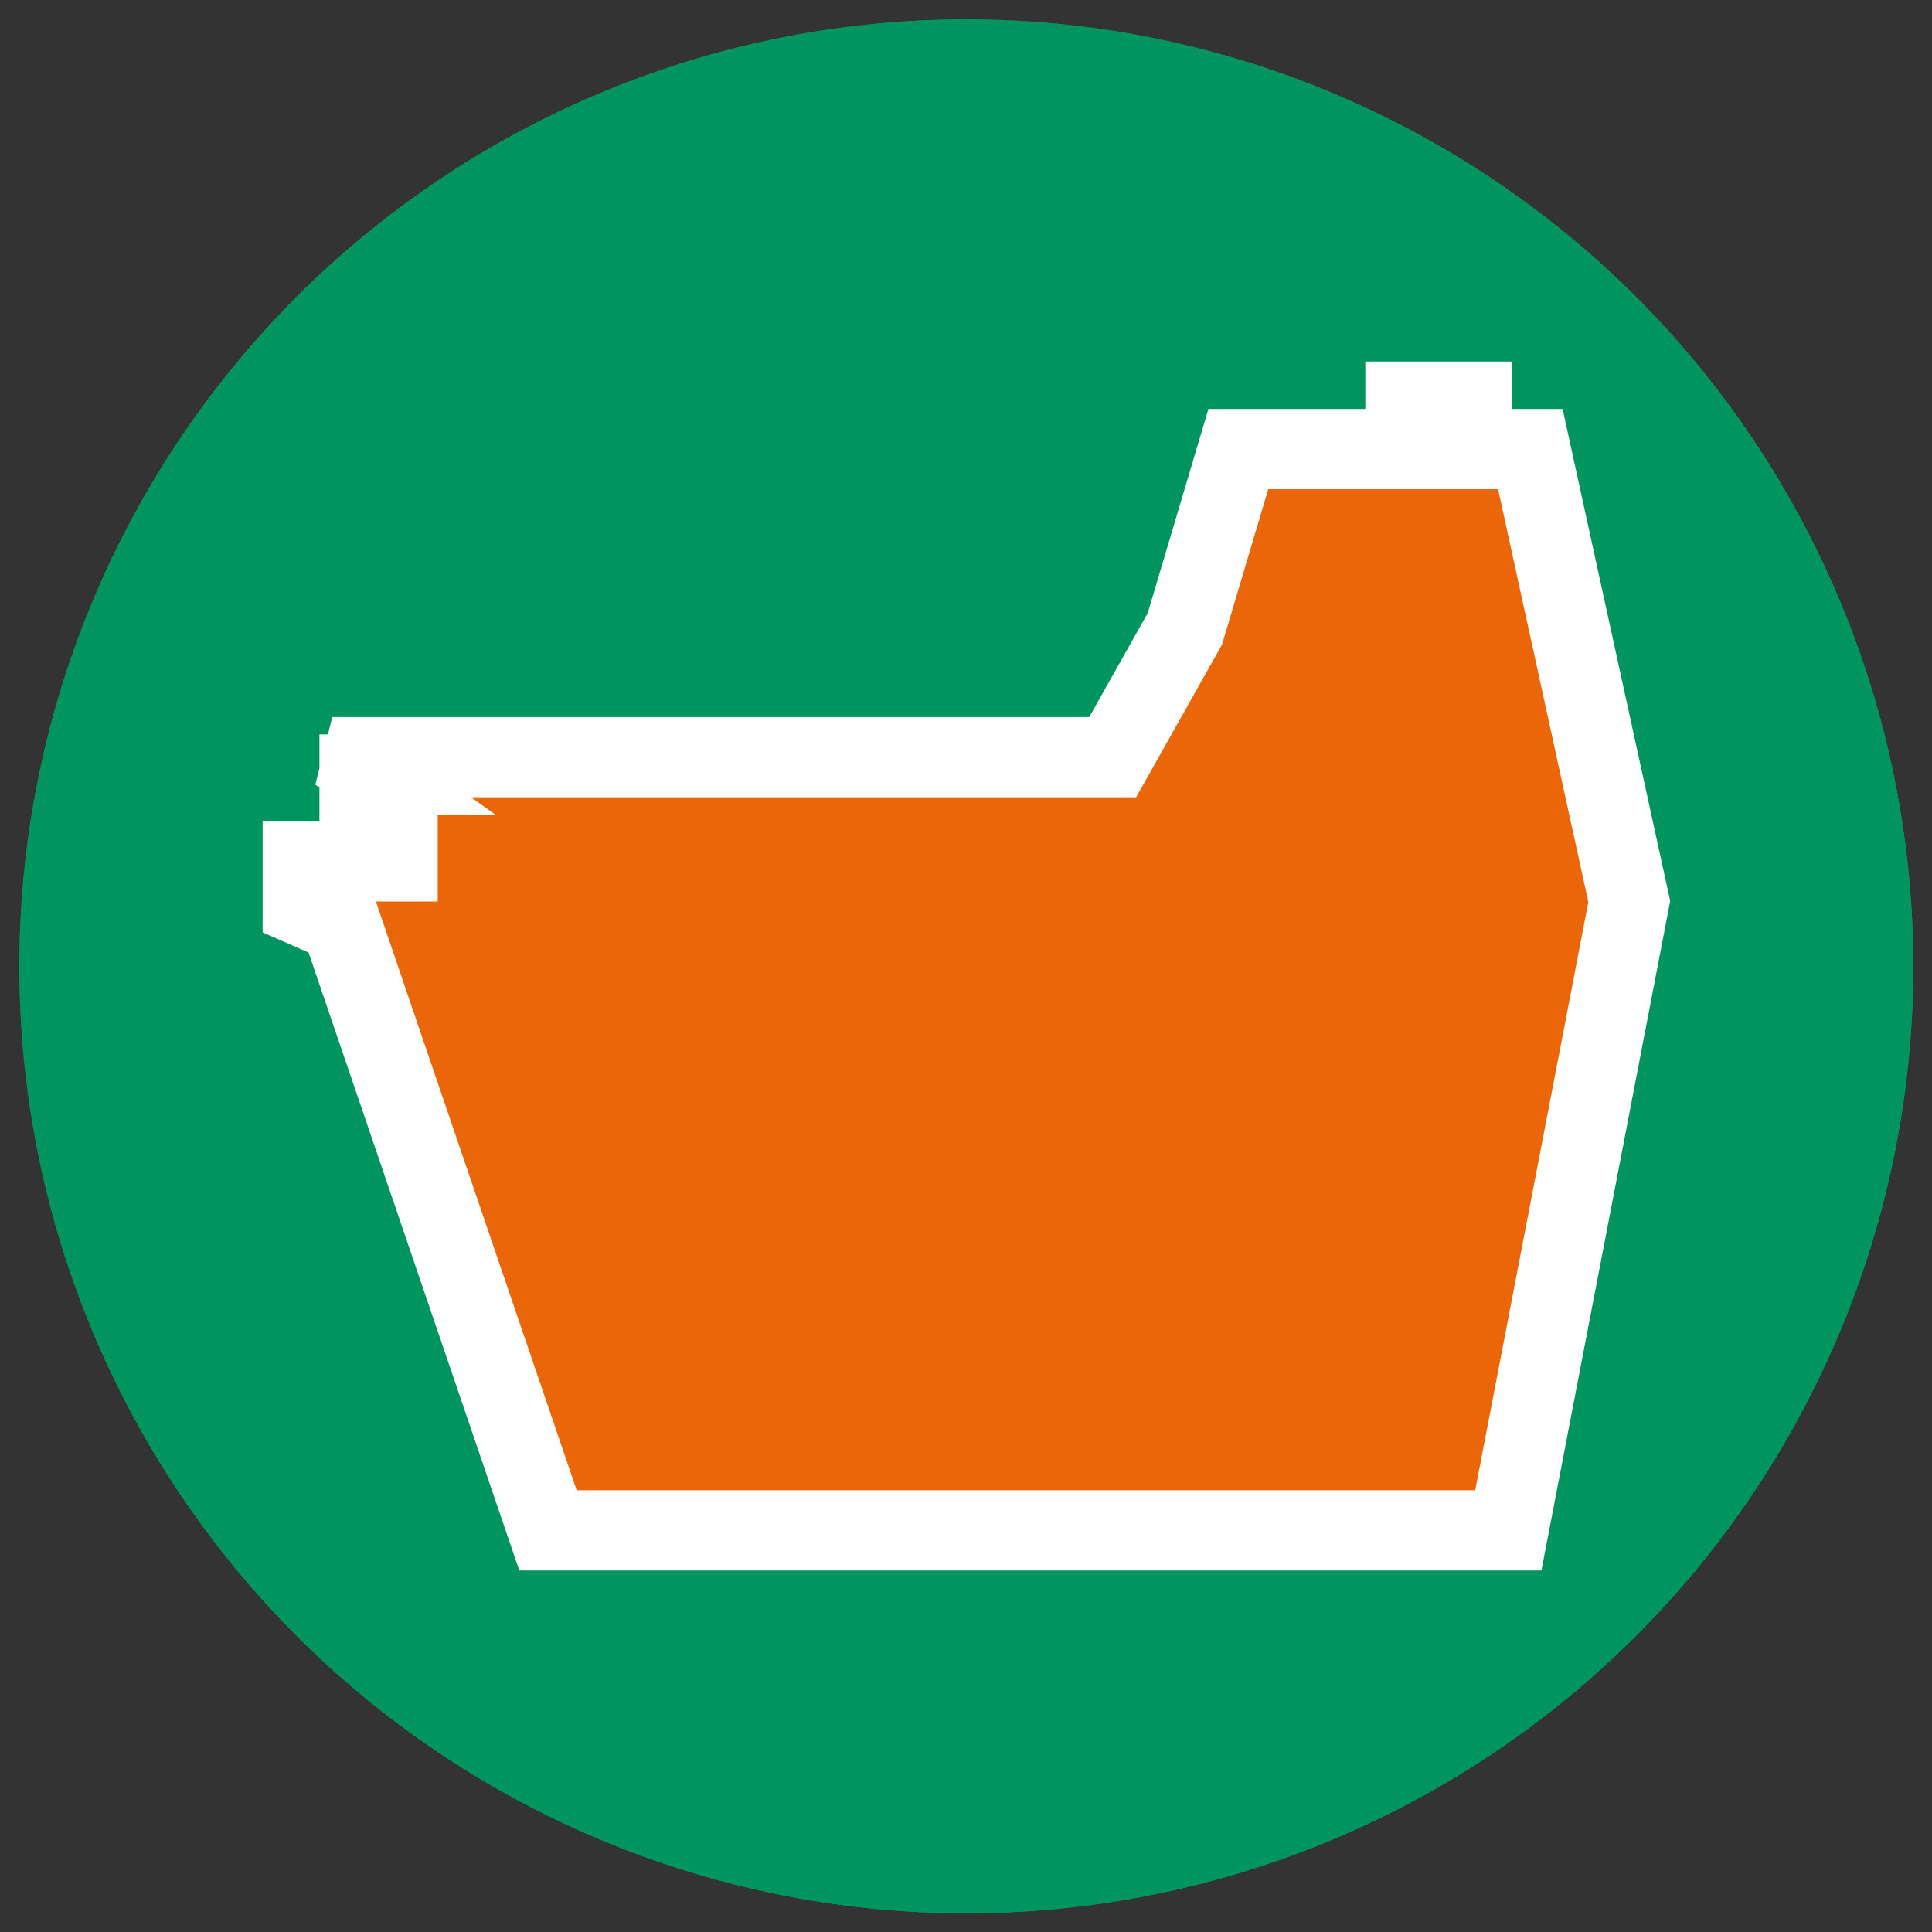 <?xml version="1.0" encoding="utf-8"?>
<!-- Generator: Adobe Illustrator 21.0.0, SVG Export Plug-In . SVG Version: 6.00 Build 0)  -->
<svg version="1.1" id="Lager_1" xmlns="http://www.w3.org/2000/svg" xmlns:xlink="http://www.w3.org/1999/xlink" x="0px" y="0px"
	 viewBox="0 0 289.1 289.1" style="enable-background:new 0 0 289.1 289.1;" xml:space="preserve">
<rect x="0" y="0" width="289.1" height="289.1" fill="#333333" stroke="none"/>
<style type="text/css">
	.st0{fill:#00945E;}
	.st1{fill:#EB6608;stroke:#FFFFFF;stroke-width:12;stroke-miterlimit:10;}
</style>
<g id="Lager_2">
	<circle class="st0" cx="144.6" cy="144.6" r="141.7"/>
	<circle class="st0" cx="144.6" cy="144.6" r="141.7"/>
</g>
<g id="Lager_1_1_">
	<polygon class="st1" points="177.3,94.1 185.3,67.2 210.3,67.2 210.3,60.1 220.3,60.1 220.3,67.2 229,67.2 243.8,134.9 225.7,229 
		82,229 51,138.1 45.3,135.6 45.3,128.9 50.4,128.9 59.5,128.9 59.5,121.6 53.8,121.6 53.8,115.9 55.4,115.9 54,114.9 54.4,113.3 
		166.5,113.3 	"/>
</g>
</svg>
